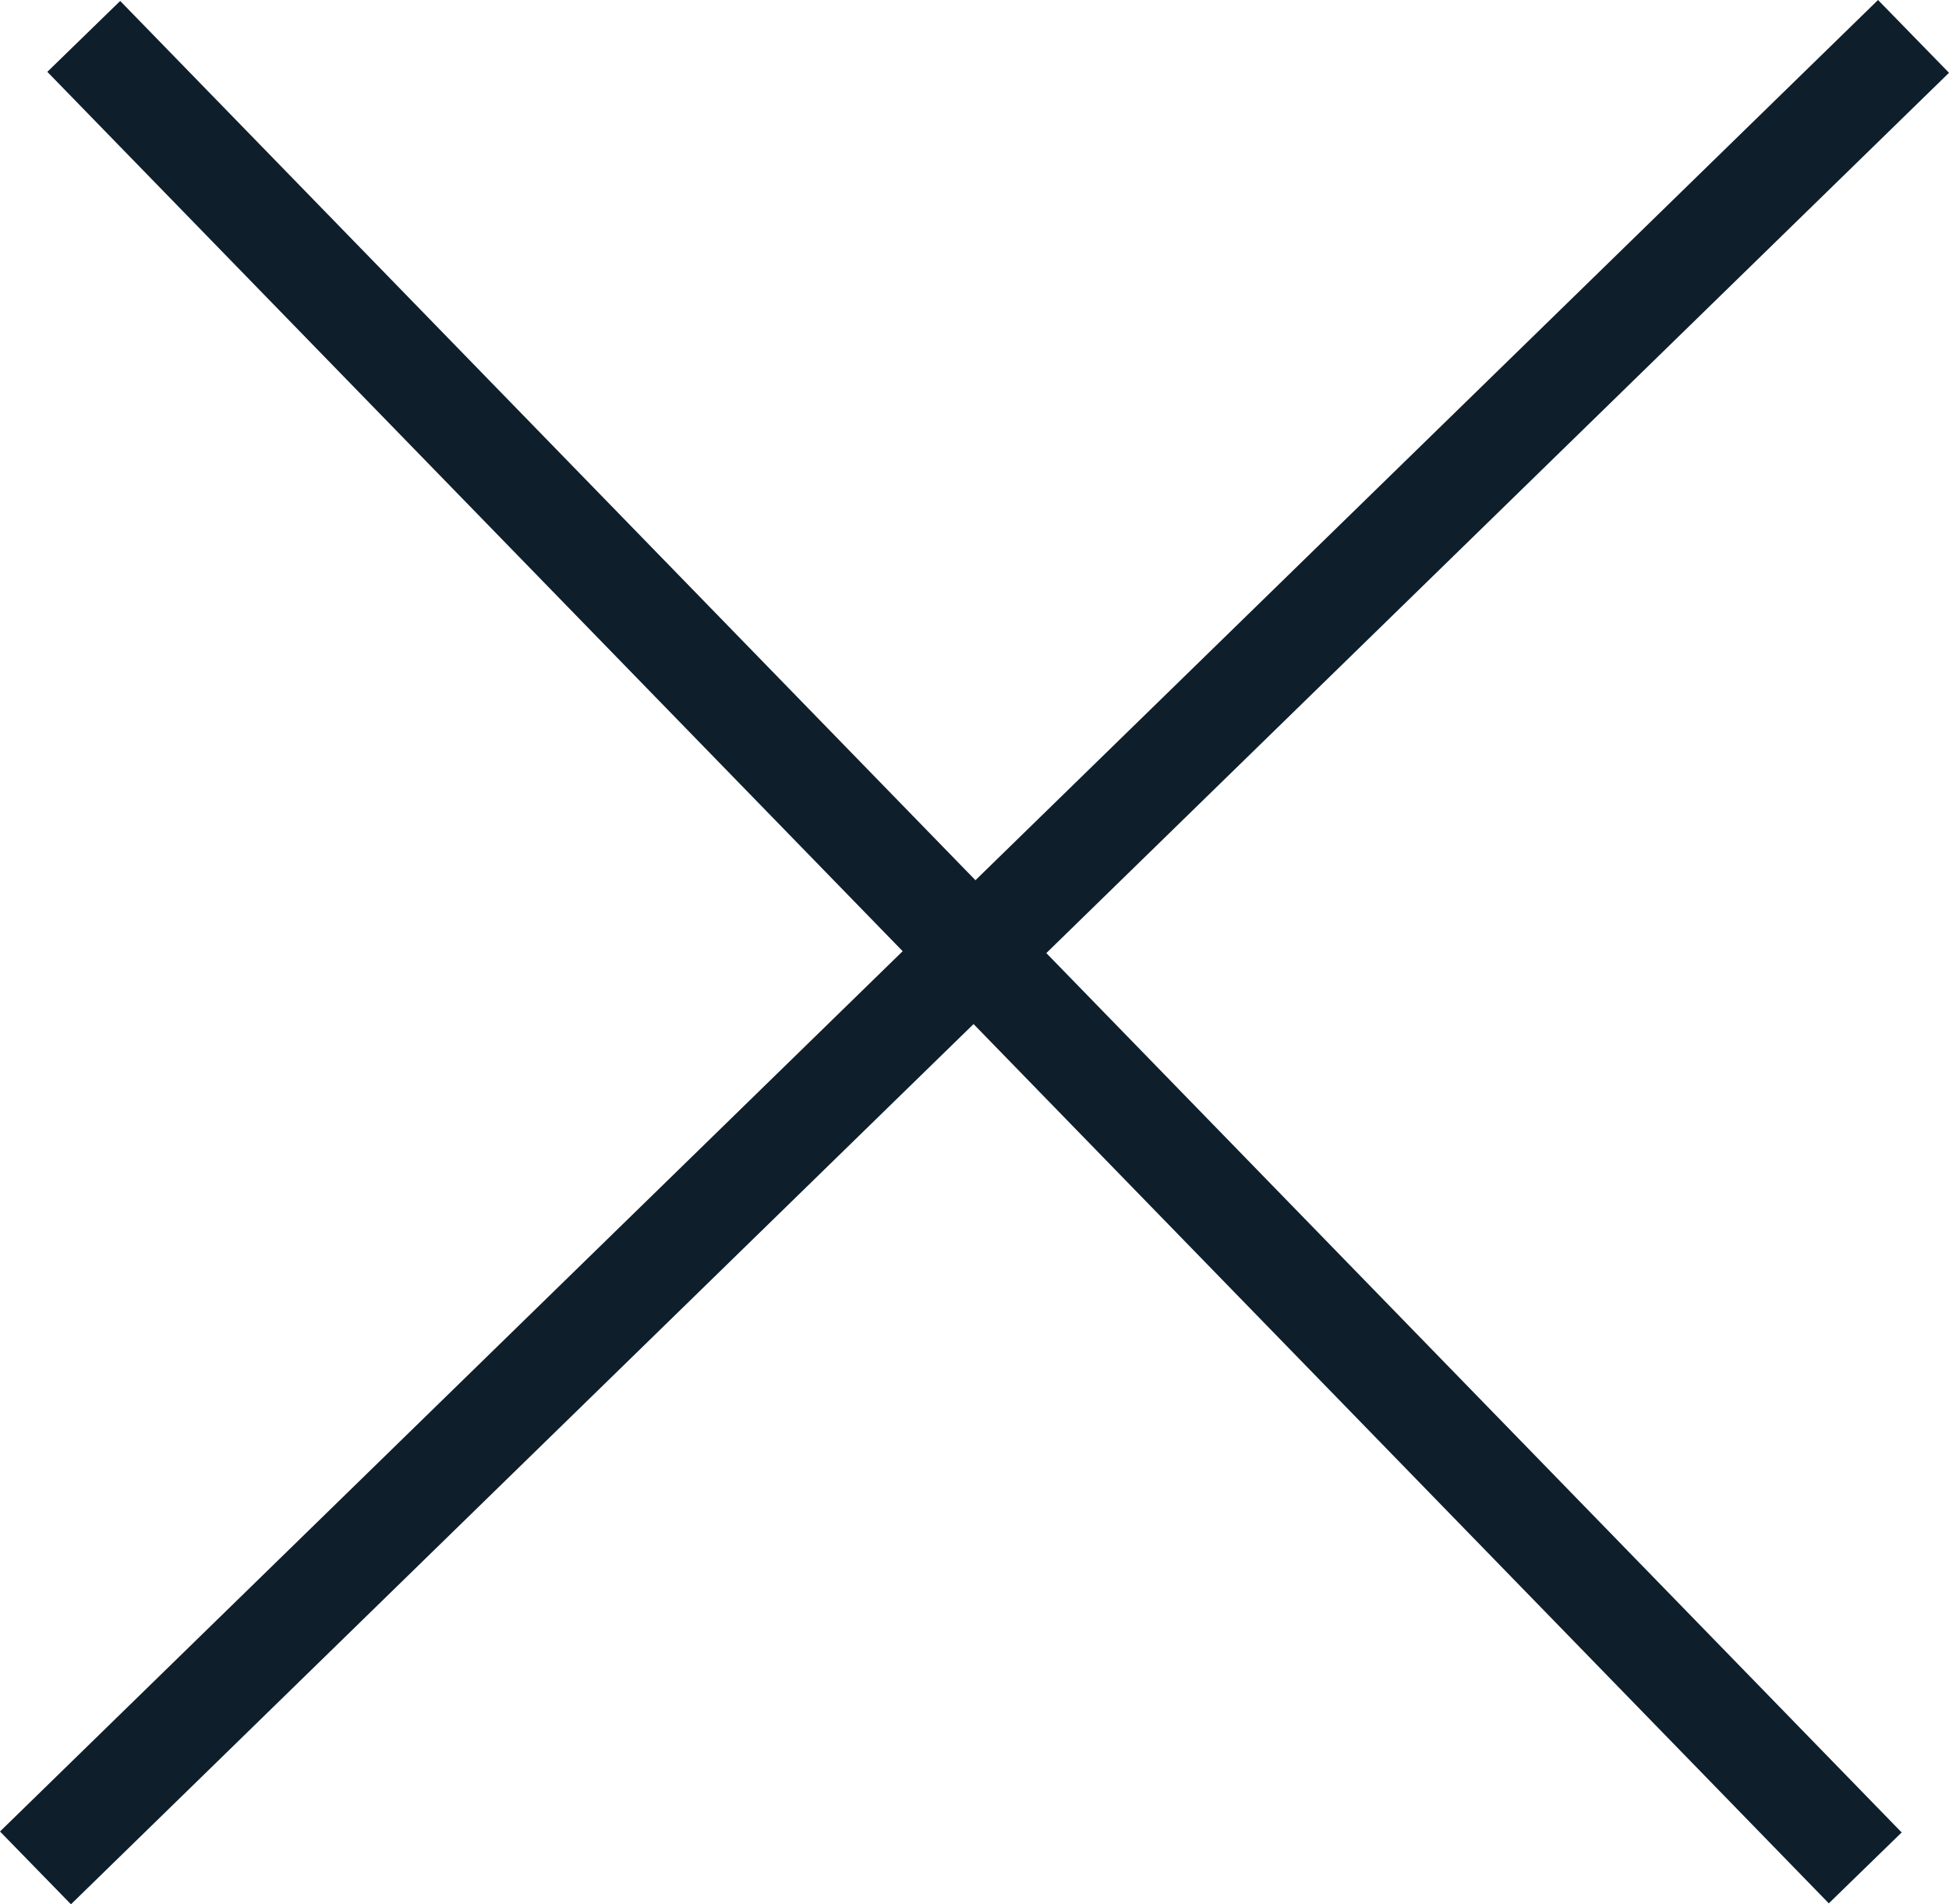 <svg xmlns="http://www.w3.org/2000/svg" width="19.173" height="18.73" viewBox="0 0 19.173 18.73">
  <g id="Group_810" data-name="Group 810" transform="translate(7248.324 7669.858)">
    <line id="Line_347" data-name="Line 347" y1="18.015" x2="18.475" transform="translate(-7247.975 -7669.5)" fill="none" stroke="#0E1F2B" stroke-miterlimit="10" stroke-width="1"/>
    <line id="Line_348" data-name="Line 348" x1="17.525" y1="18.015" transform="translate(-7247.5 -7669.5)" fill="none" stroke="#0E1F2B" stroke-miterlimit="10" stroke-width="1"/>
  </g>
</svg>
